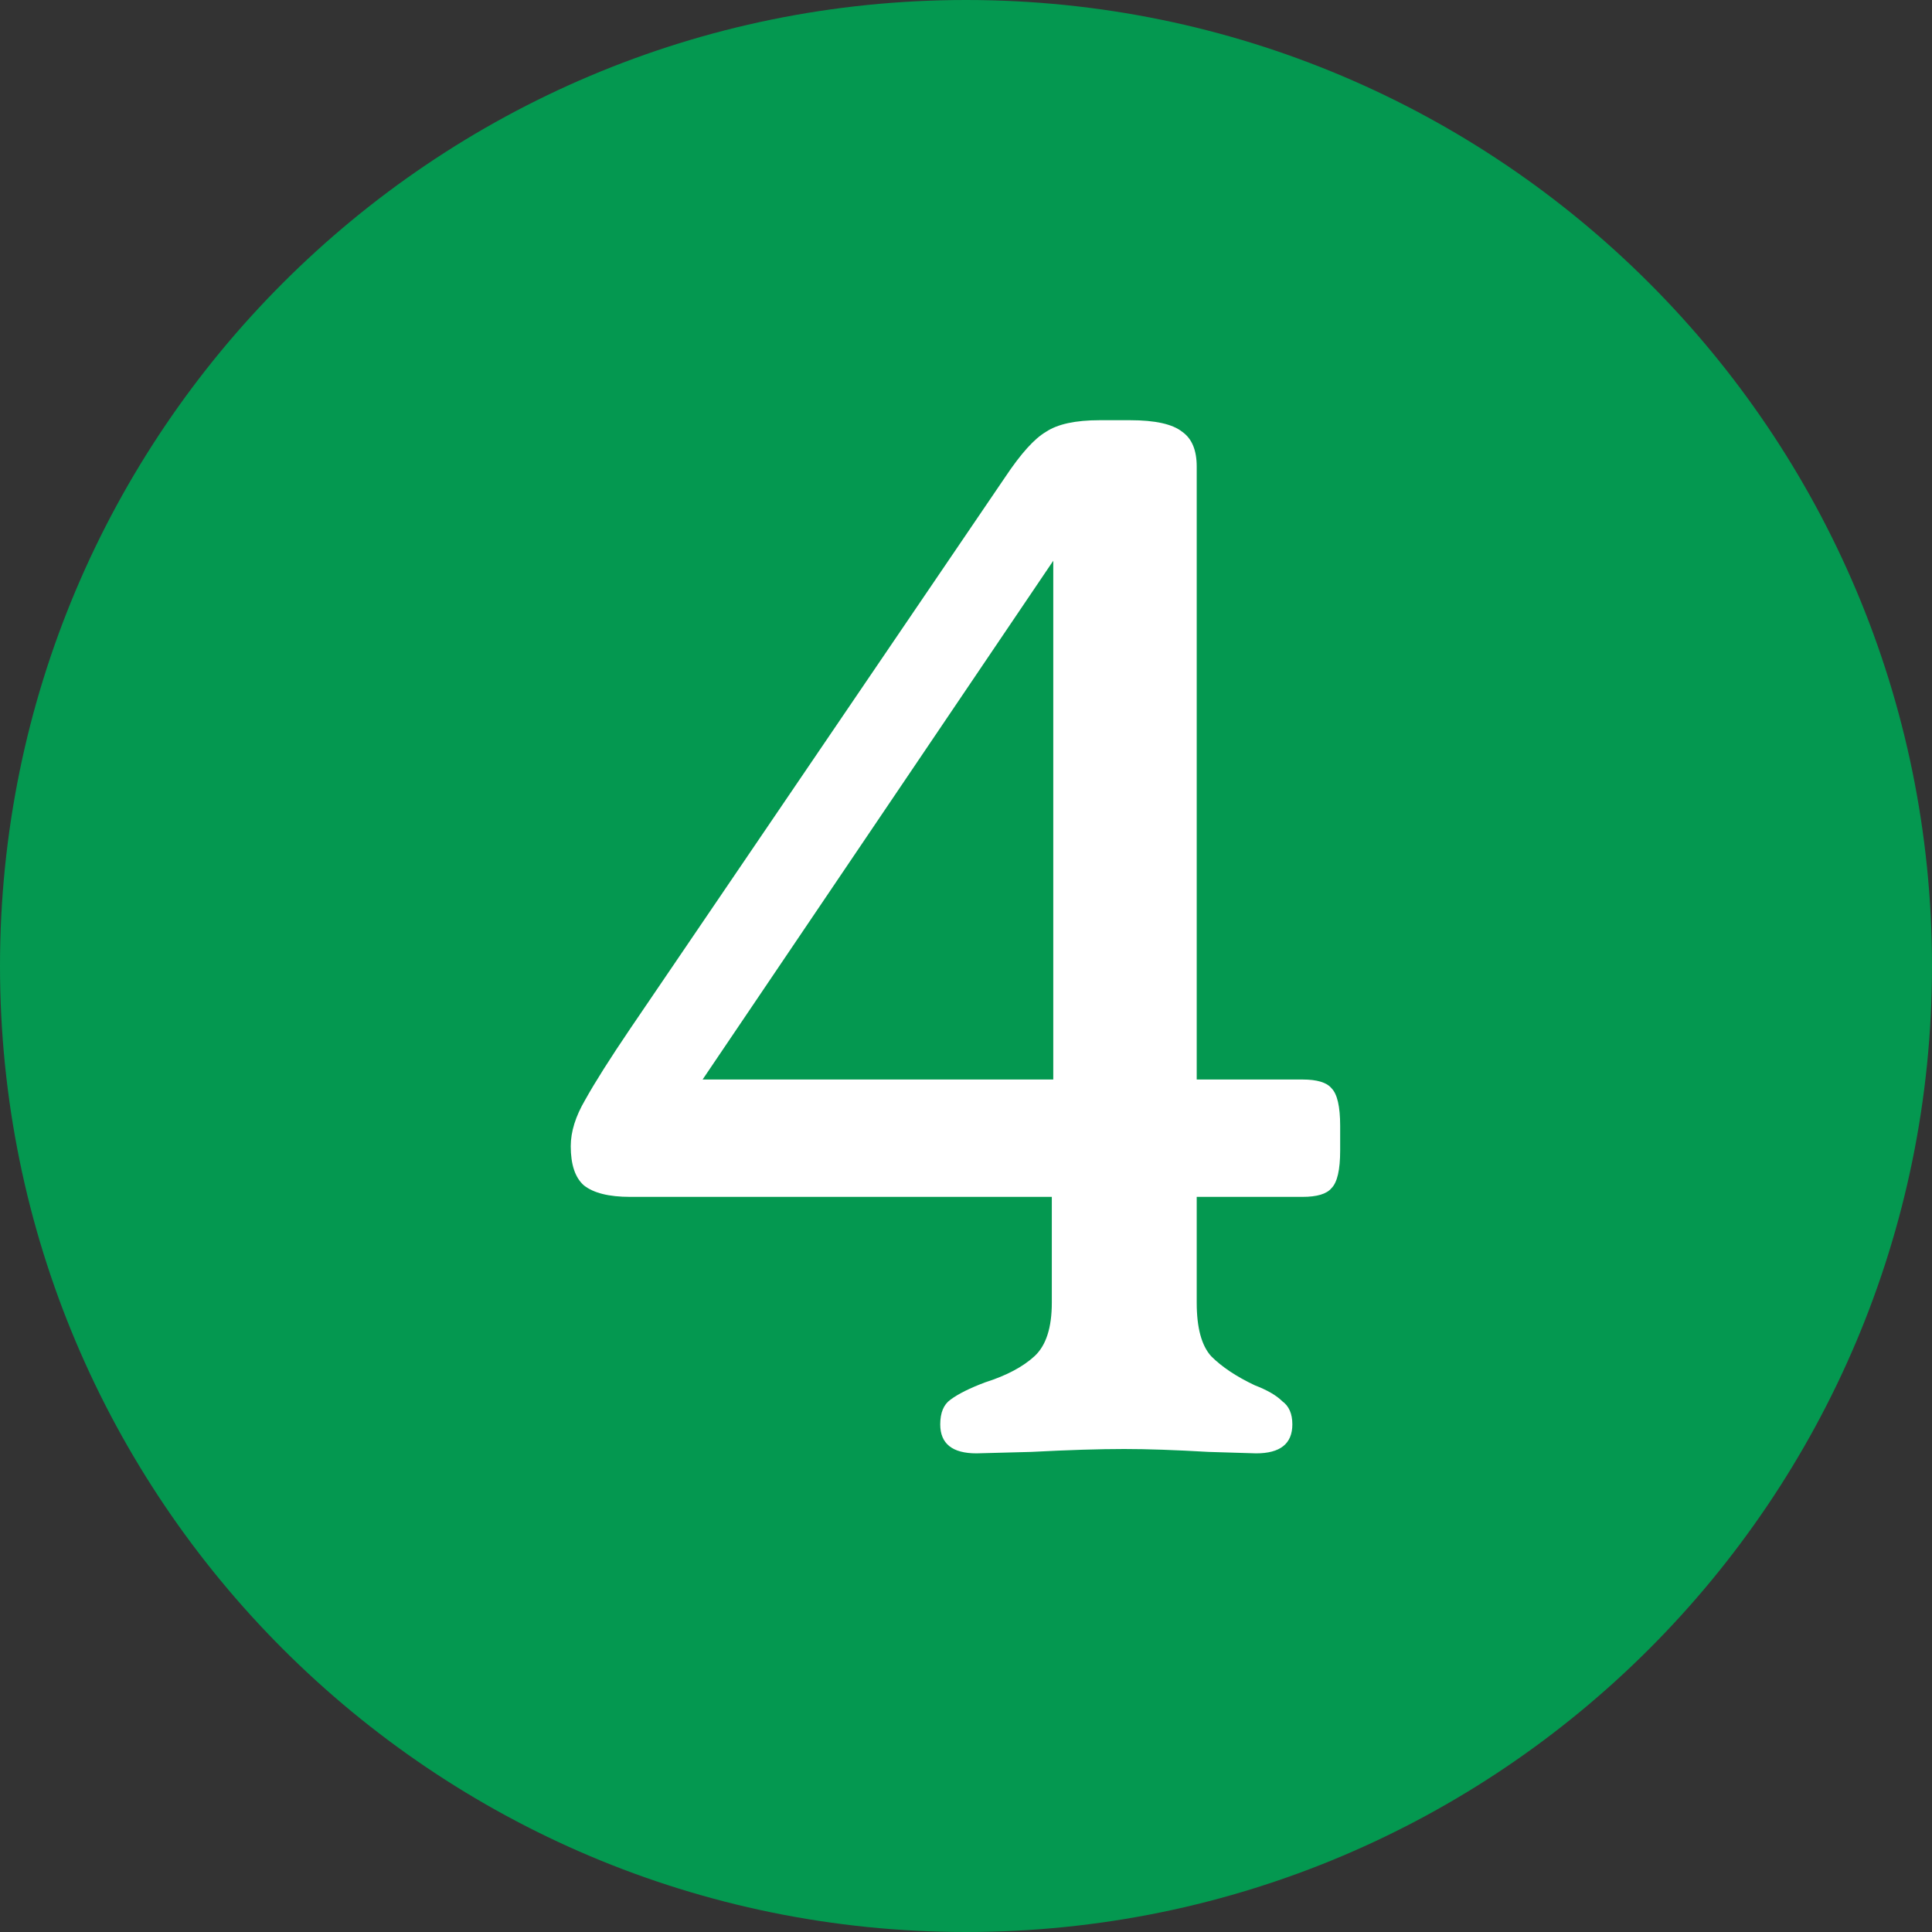 <svg width="48" height="48" viewBox="0 0 48 48" fill="none" xmlns="http://www.w3.org/2000/svg">
<rect x="0" y="0" width="48" height="48" fill="#333333" stroke="none"/>
<path d="M24 48C37.255 48 48 37.255 48 24C48 10.745 37.255 0 24 0C10.745 0 0 10.745 0 24C0 37.255 10.745 48 24 48Z" fill="#049850"/>
<path d="M32.36 26.82C32.72 26.82 32.96 26.892 33.08 27.036C33.224 27.18 33.296 27.492 33.296 27.972V28.584C33.296 29.064 33.224 29.376 33.08 29.52C32.96 29.664 32.72 29.736 32.36 29.736H29.732V32.364C29.732 32.988 29.852 33.432 30.092 33.696C30.356 33.96 30.716 34.2 31.172 34.416C31.484 34.536 31.712 34.668 31.856 34.812C32.024 34.932 32.108 35.124 32.108 35.388C32.108 35.868 31.808 36.108 31.208 36.108L30.02 36.072C29.204 36.024 28.508 36 27.932 36C27.308 36 26.54 36.024 25.628 36.072L24.26 36.108C23.66 36.108 23.36 35.868 23.36 35.388C23.36 35.1 23.444 34.896 23.612 34.776C23.804 34.632 24.092 34.488 24.476 34.344C25.004 34.176 25.412 33.96 25.7 33.696C25.988 33.432 26.132 32.988 26.132 32.364V29.736H15.656C15.128 29.736 14.744 29.64 14.504 29.448C14.288 29.256 14.18 28.932 14.18 28.476C14.18 28.116 14.3 27.732 14.54 27.324C14.78 26.892 15.152 26.304 15.656 25.56L24.98 11.844C25.364 11.268 25.7 10.896 25.988 10.728C26.276 10.536 26.72 10.44 27.32 10.44H28.076C28.7 10.44 29.132 10.536 29.372 10.728C29.612 10.896 29.732 11.184 29.732 11.592V26.82H32.36ZM26.168 26.82V13.932L17.456 26.82H26.168Z" fill="white"/>
</svg>
